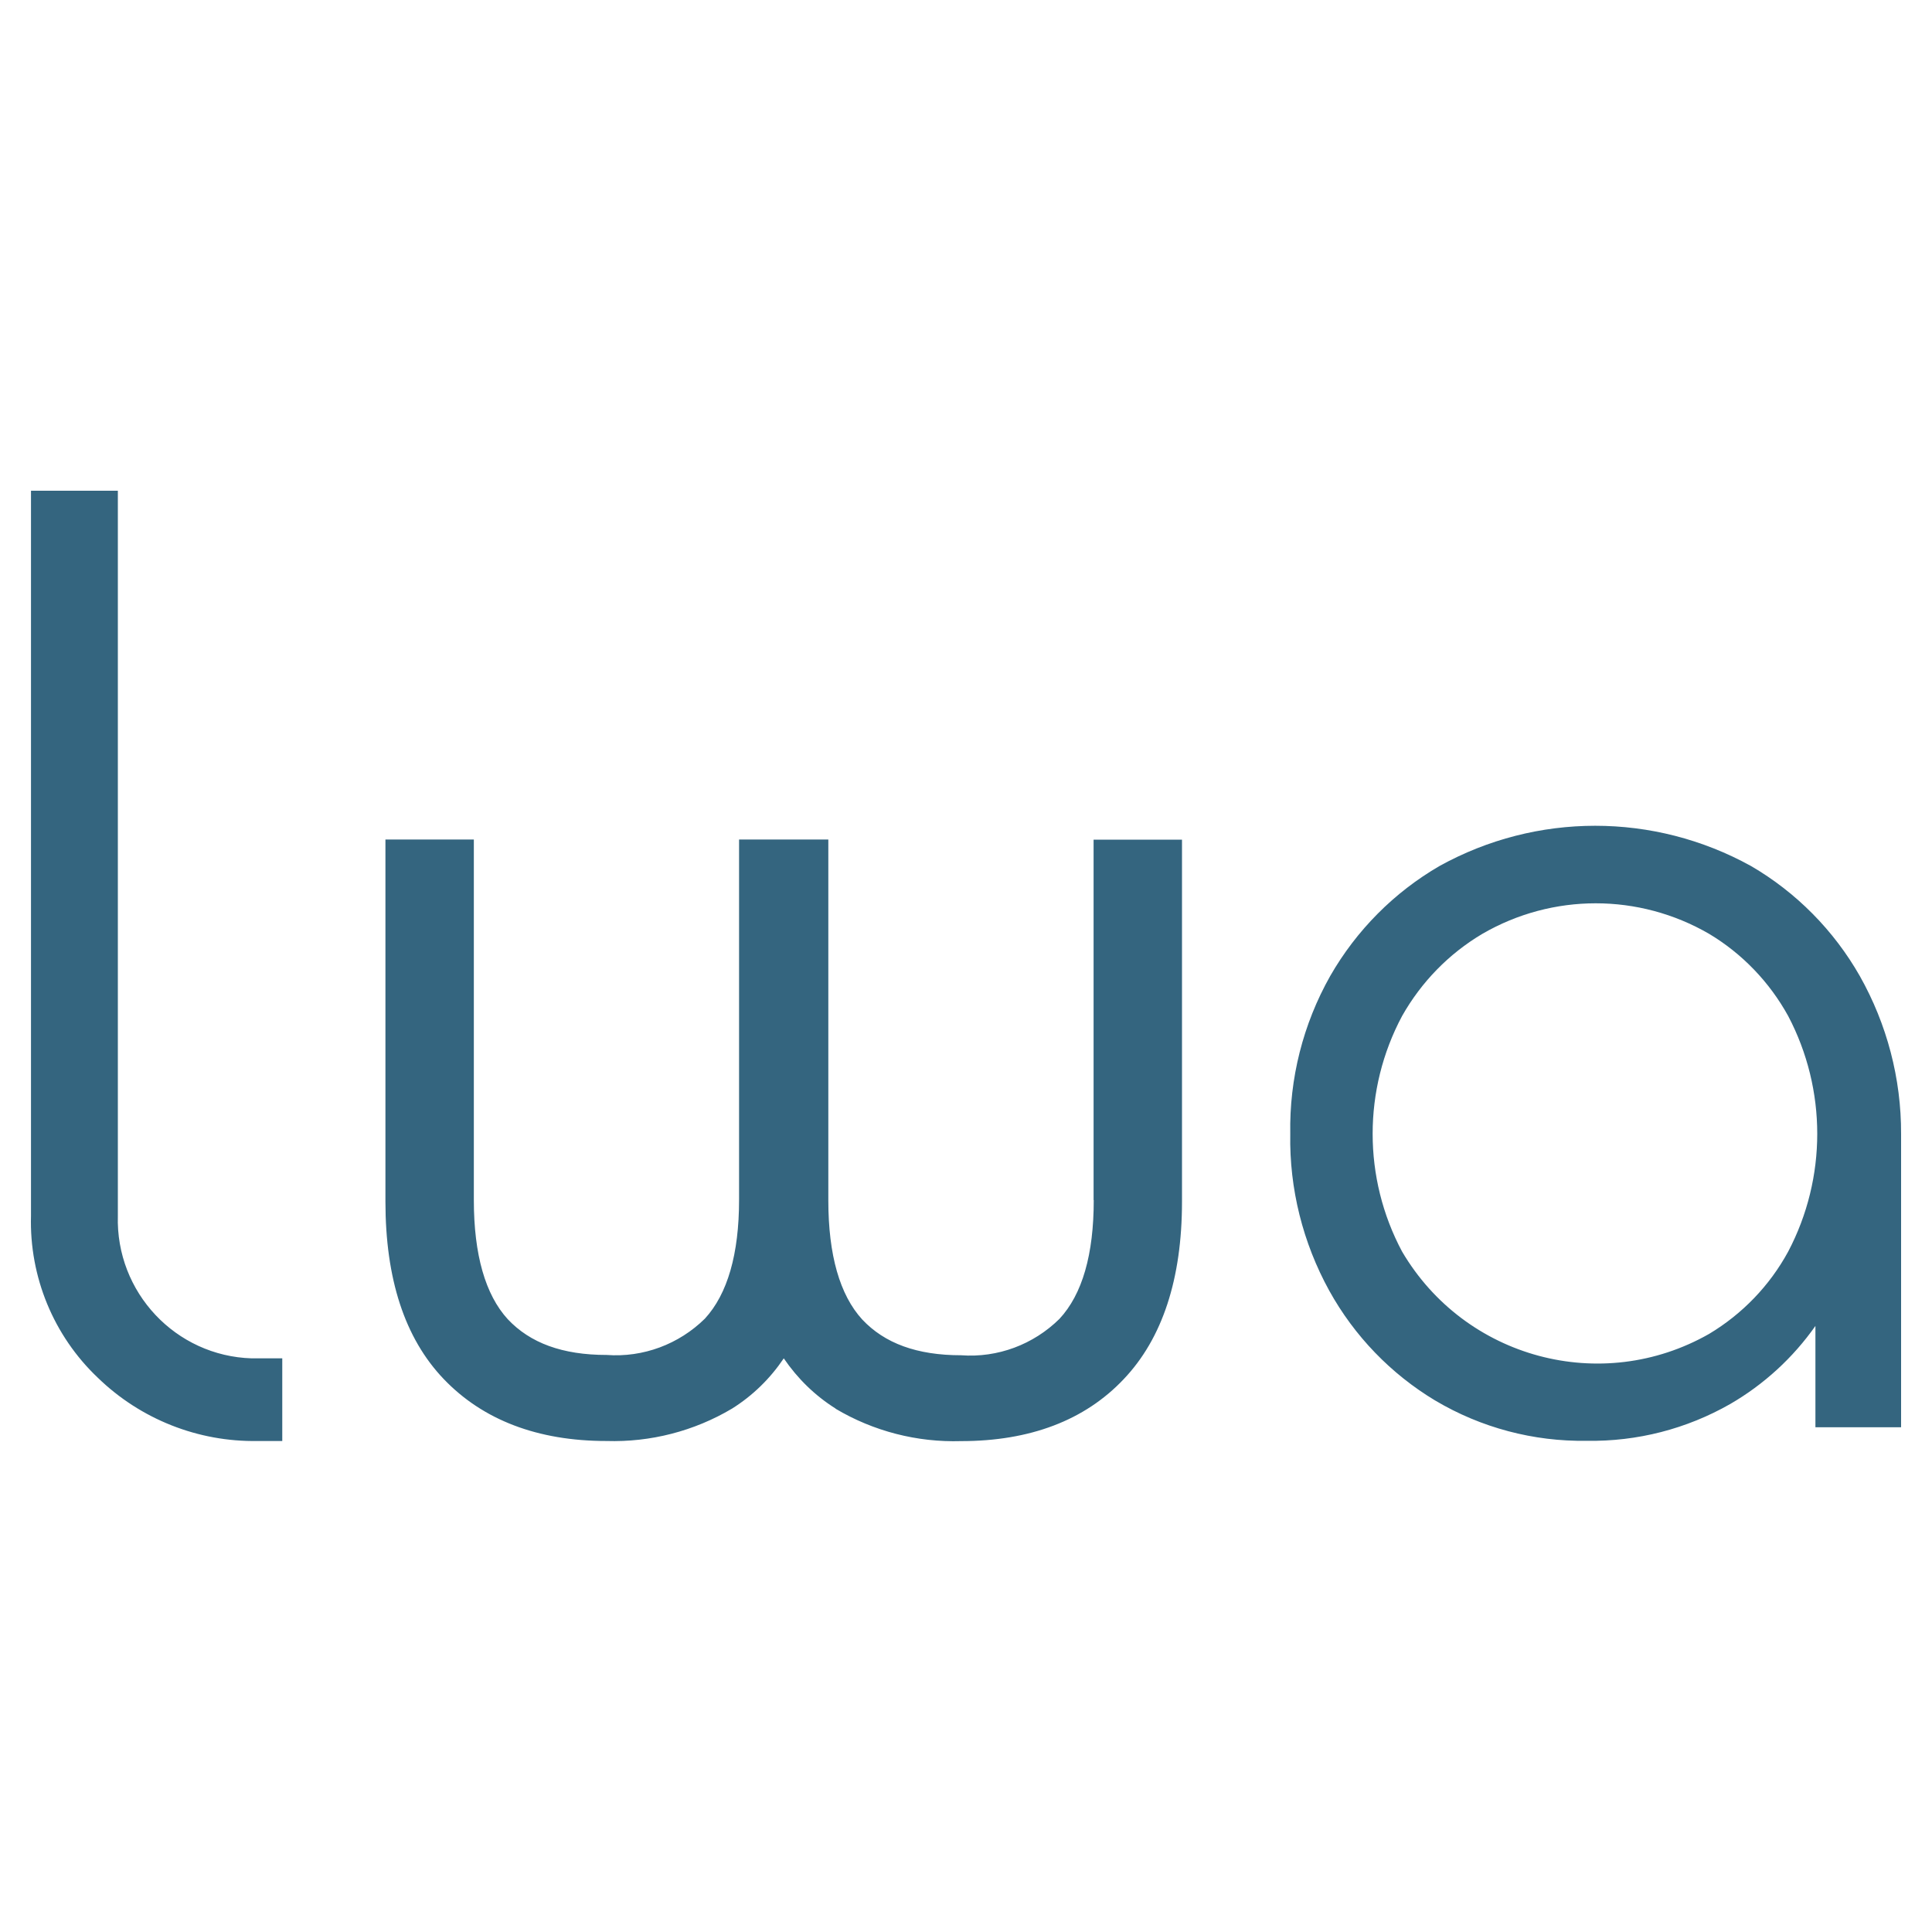 <svg viewBox="0 0 500 500" xmlns="http://www.w3.org/2000/svg">
    <style>
        @media (prefers-color-scheme: dark) {
            .a { fill: #fff }
        }
    </style>
    <path class="a" d="m216.26 364.54c-5.32-3.34-9.86-7.77-13.42-13-3.52 5.23-8.05 9.66-13.38 13-9.81 5.84-21.12 8.74-32.51 8.39-17.82 0-31.99-5.45-42.11-16.03-10.12-10.59-15.09-25.96-15.09-45.94v-93.69h22.88v93.29c0 14.19 2.99 24.51 8.76 30.83 5.81 6.19 14.17 9.27 25.61 9.27 9.46.7 18.7-2.77 25.43-9.4 5.85-6.37 8.84-16.69 8.84-30.75v-93.25h23.1v93.38c0 14.19 2.99 24.51 8.76 30.83 5.81 6.19 14.17 9.27 25.61 9.27 9.46.7 18.7-2.77 25.43-9.4 5.94-6.37 8.89-16.69 8.89-30.75h-.04v-93.29h22.88v93.69c0 19.94-5.06 35.4-15.09 45.94-10.08 10.67-24.29 16.03-42.06 16.03-11.4.35-22.7-2.55-32.51-8.39l.04-.04zm-149.59 8.39c-15.4.26-30.27-5.62-41.36-16.38-11.44-10.85-17.73-26.09-17.29-41.9v-187.65h22.48v187.64c-.57 19.81 14.96 36.32 34.67 36.9h7.88v21.39h-6.42zm304.78-10.46c-11.48-6.9-20.94-16.69-27.45-28.46-6.82-12.39-10.34-26.4-10.08-40.54-.26-14.32 3.3-28.42 10.34-40.89 6.78-11.82 16.54-21.65 28.29-28.46 25.08-13.88 55.48-13.88 80.6 0 11.7 6.81 21.43 16.65 28.16 28.46 7.04 12.47 10.74 26.57 10.69 40.89v75.9h-22.17v-26.22c-5.81 8.26-13.33 15.15-22.04 20.2-11.31 6.46-24.11 9.75-37.13 9.53-13.77.22-27.37-3.38-39.2-10.41zm12.18-120.79c-8.67 5.14-15.8 12.47-20.77 21.26-10.16 19.02-10.16 41.95 0 60.97 16.28 27.67 51.61 37.16 79.46 21.3 8.58-5.14 15.66-12.47 20.46-21.3 10.03-19.06 10.03-41.9 0-60.97-4.84-8.78-11.88-16.12-20.46-21.26-18.17-10.54-40.52-10.54-58.69 0z" fill="#34657f"/>
</svg>